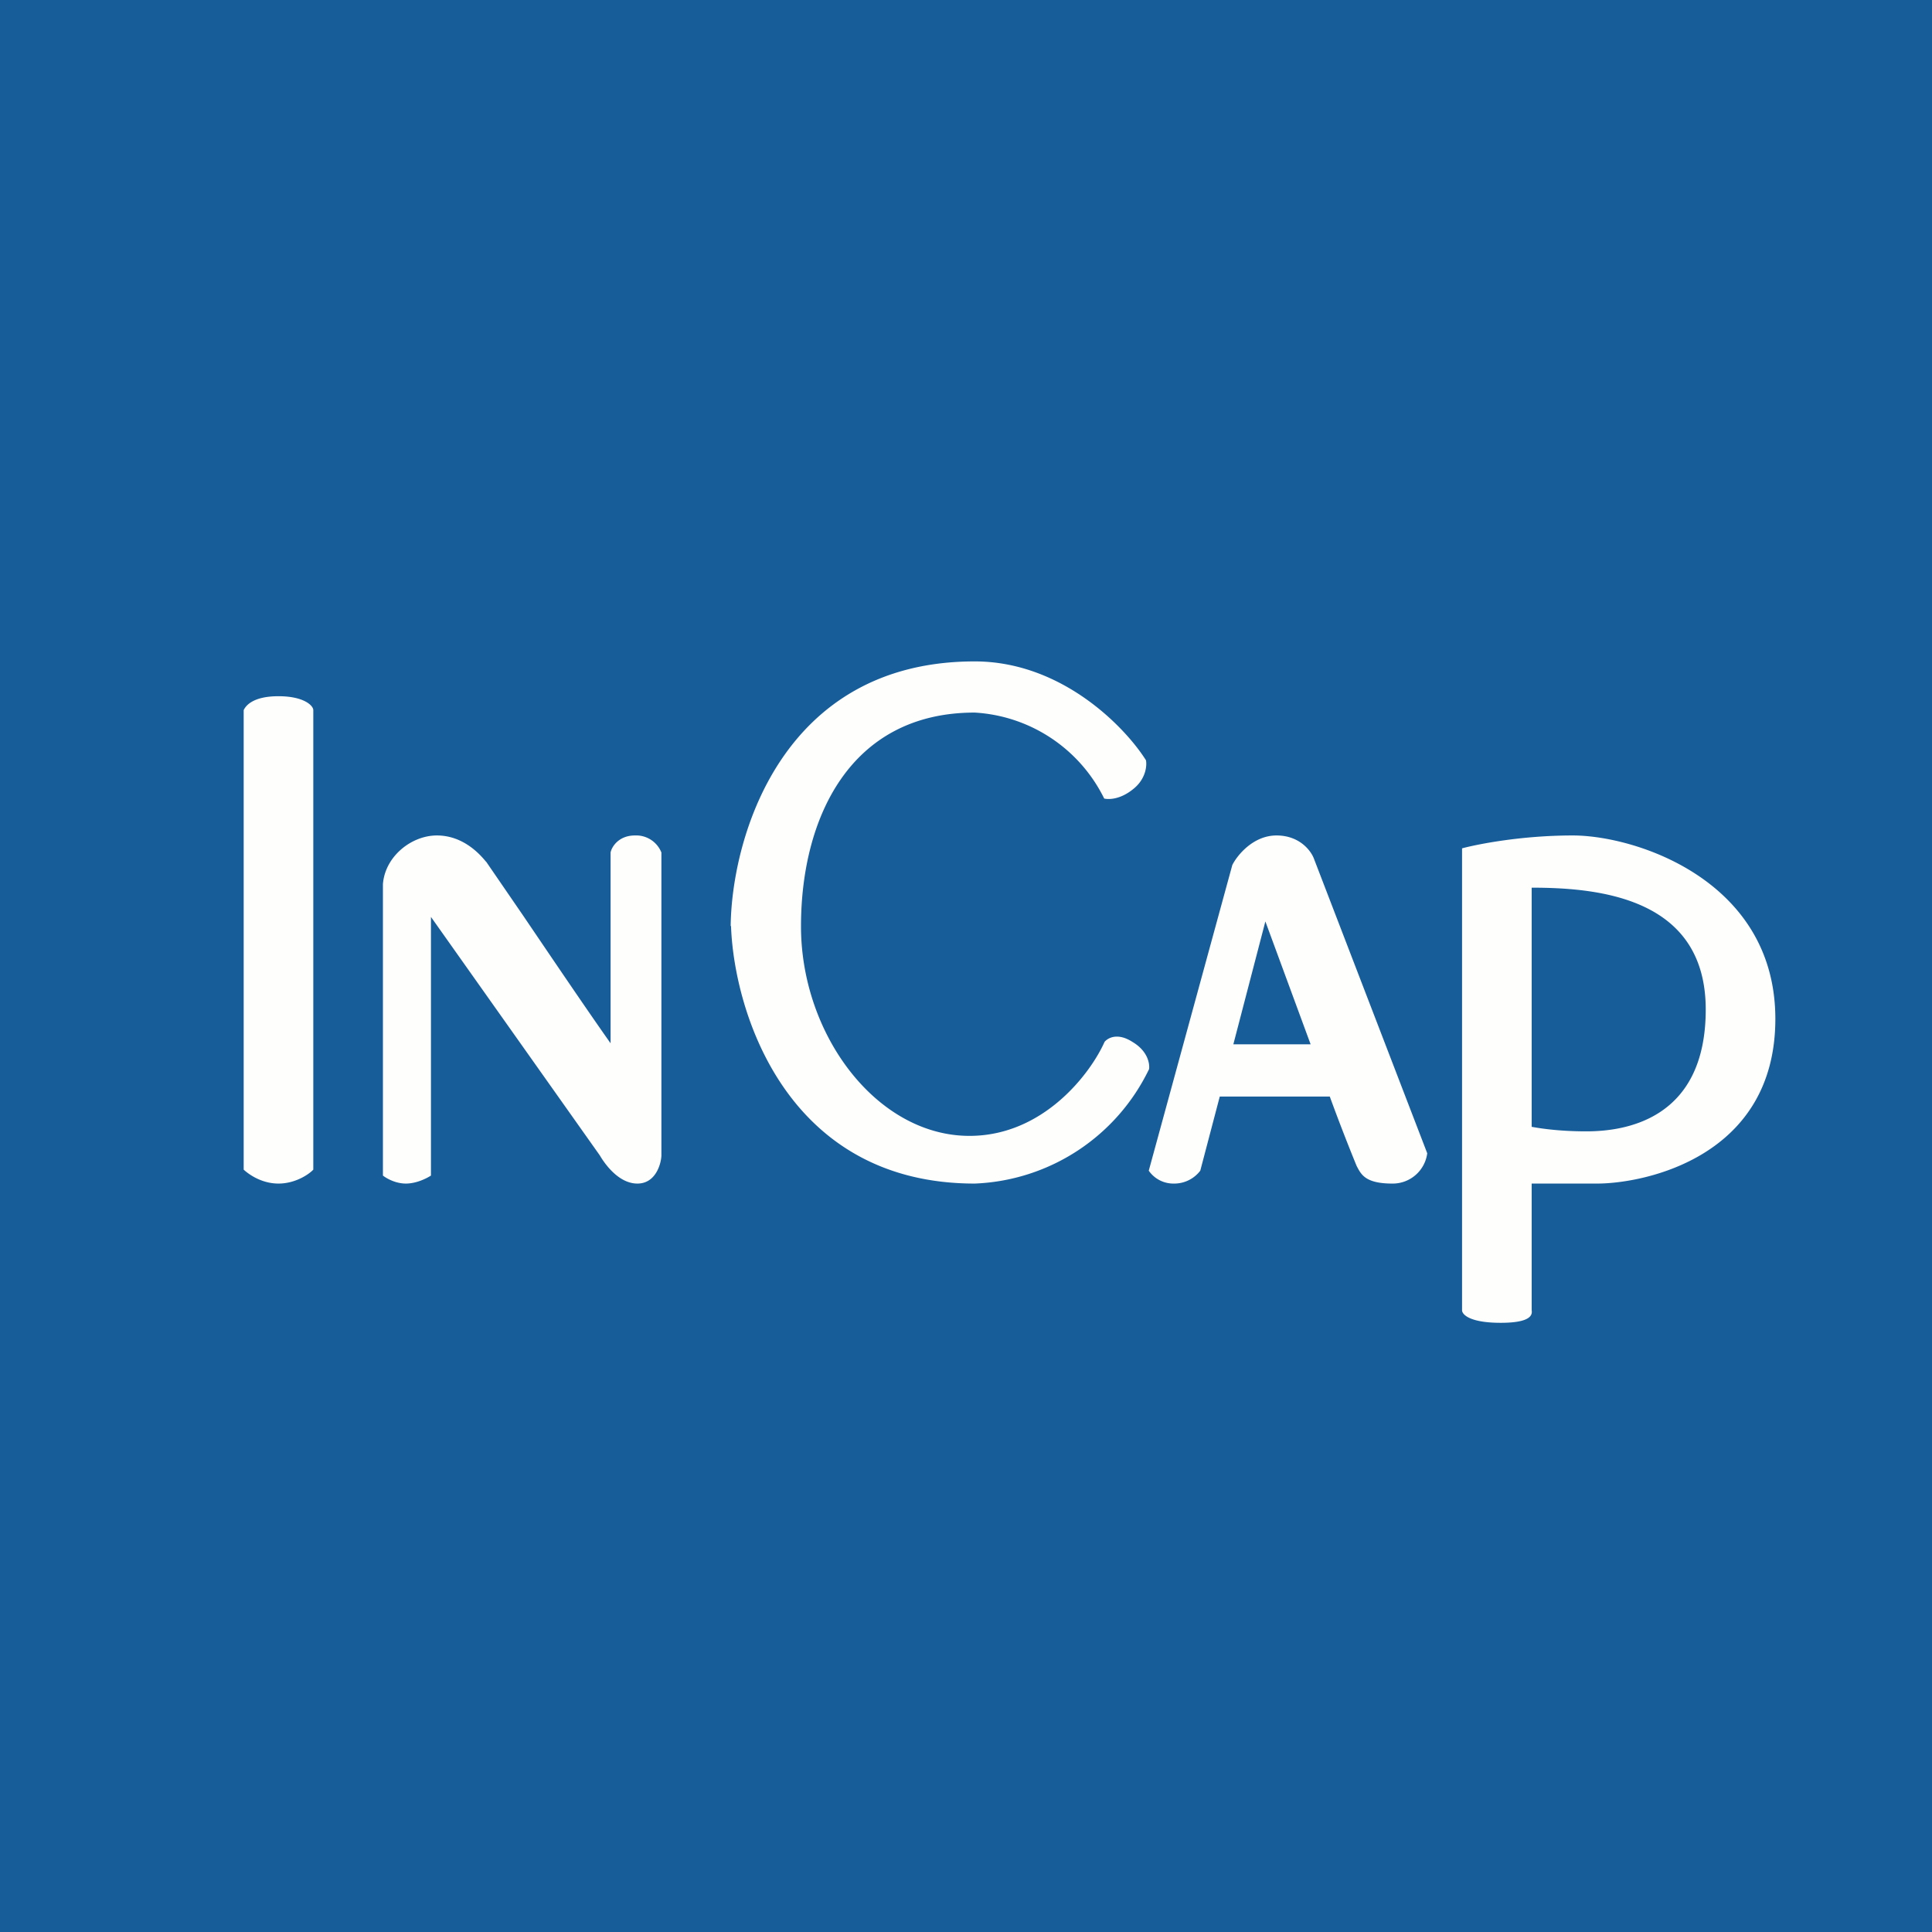 <?xml version="1.0" encoding="UTF-8"?>
<!-- generated by Finnhub -->
<svg viewBox="0 0 55.5 55.5" xmlns="http://www.w3.org/2000/svg">
<path d="M 0,0 H 55.5 V 55.5 H 0 Z" fill="rgb(22, 93, 154)"/>
<path d="M 20.99,26.595 C 21.02,24.08 22.44,19 28,19 C 30.51,19 32.33,20.9 32.92,21.84 C 32.95,21.99 32.92,22.38 32.55,22.67 C 32.18,22.97 31.85,22.97 31.72,22.94 A 4.43,4.43 0 0,0 28,20.47 C 24.42,20.47 23.01,23.5 23.01,26.61 C 23.01,29.73 25.19,32.63 27.85,32.63 C 29.98,32.63 31.33,30.83 31.73,29.93 C 31.83,29.81 32.11,29.66 32.53,29.93 C 32.97,30.19 33.03,30.55 33.01,30.71 A 5.81,5.81 0 0,1 28,34 C 22.6,34 21.09,29.08 21,26.61 Z M 7,20.4 V 33.6 C 7.14,33.73 7.51,34 8,34 S 8.88,33.73 9,33.6 V 20.4 C 9,20.27 8.73,20 8,20 S 7.06,20.27 7,20.4 Z M 11,25.4 V 33.77 C 11.1,33.85 11.36,34 11.66,34 C 11.96,34 12.26,33.85 12.38,33.77 V 26.34 L 17.23,33.19 C 17.37,33.43 17.77,34 18.31,34 C 18.84,34 18.99,33.43 19,33.2 V 24.49 A 0.78,0.78 0 0,0 18.24,24 C 17.77,24 17.57,24.33 17.54,24.49 V 29.97 C 16.84,28.98 15.8,27.44 15.02,26.29 L 13.97,24.76 L 13.95,24.74 C 13.8,24.56 13.32,24 12.55,24 C 11.82,24 11.06,24.6 11,25.4 Z M 33,33.63 L 35.4,24.85 C 35.54,24.57 36,24 36.67,24 S 37.67,24.45 37.75,24.68 L 41,33.13 A 1,1 0 0,1 40,34 C 39.22,34 39.1,33.74 38.97,33.49 A 55.83,55.83 0 0,1 38.2,31.5 H 35.04 L 34.48,33.63 A 0.94,0.94 0 0,1 33.72,34 A 0.86,0.86 0 0,1 33,33.63 Z M 35.43,30 H 37.65 L 36.35,26.47 L 35.43,30 Z M 42,24.37 V 37.64 C 42,37.76 42.22,38 43.11,38 C 44,38 44.02,37.76 44,37.64 V 34 H 45.88 C 47.22,34 51,33.25 51,29.27 C 51,25.3 47,24 45.18,24 C 43.71,24 42.45,24.25 42,24.37 Z M 44,32.37 V 25.5 C 45.98,25.5 49,25.81 49,29 C 49,32.2 46.63,32.5 45.57,32.5 C 44.72,32.5 44.17,32.4 44,32.37 Z" fill="rgb(254, 254, 253)"/>
</svg>
